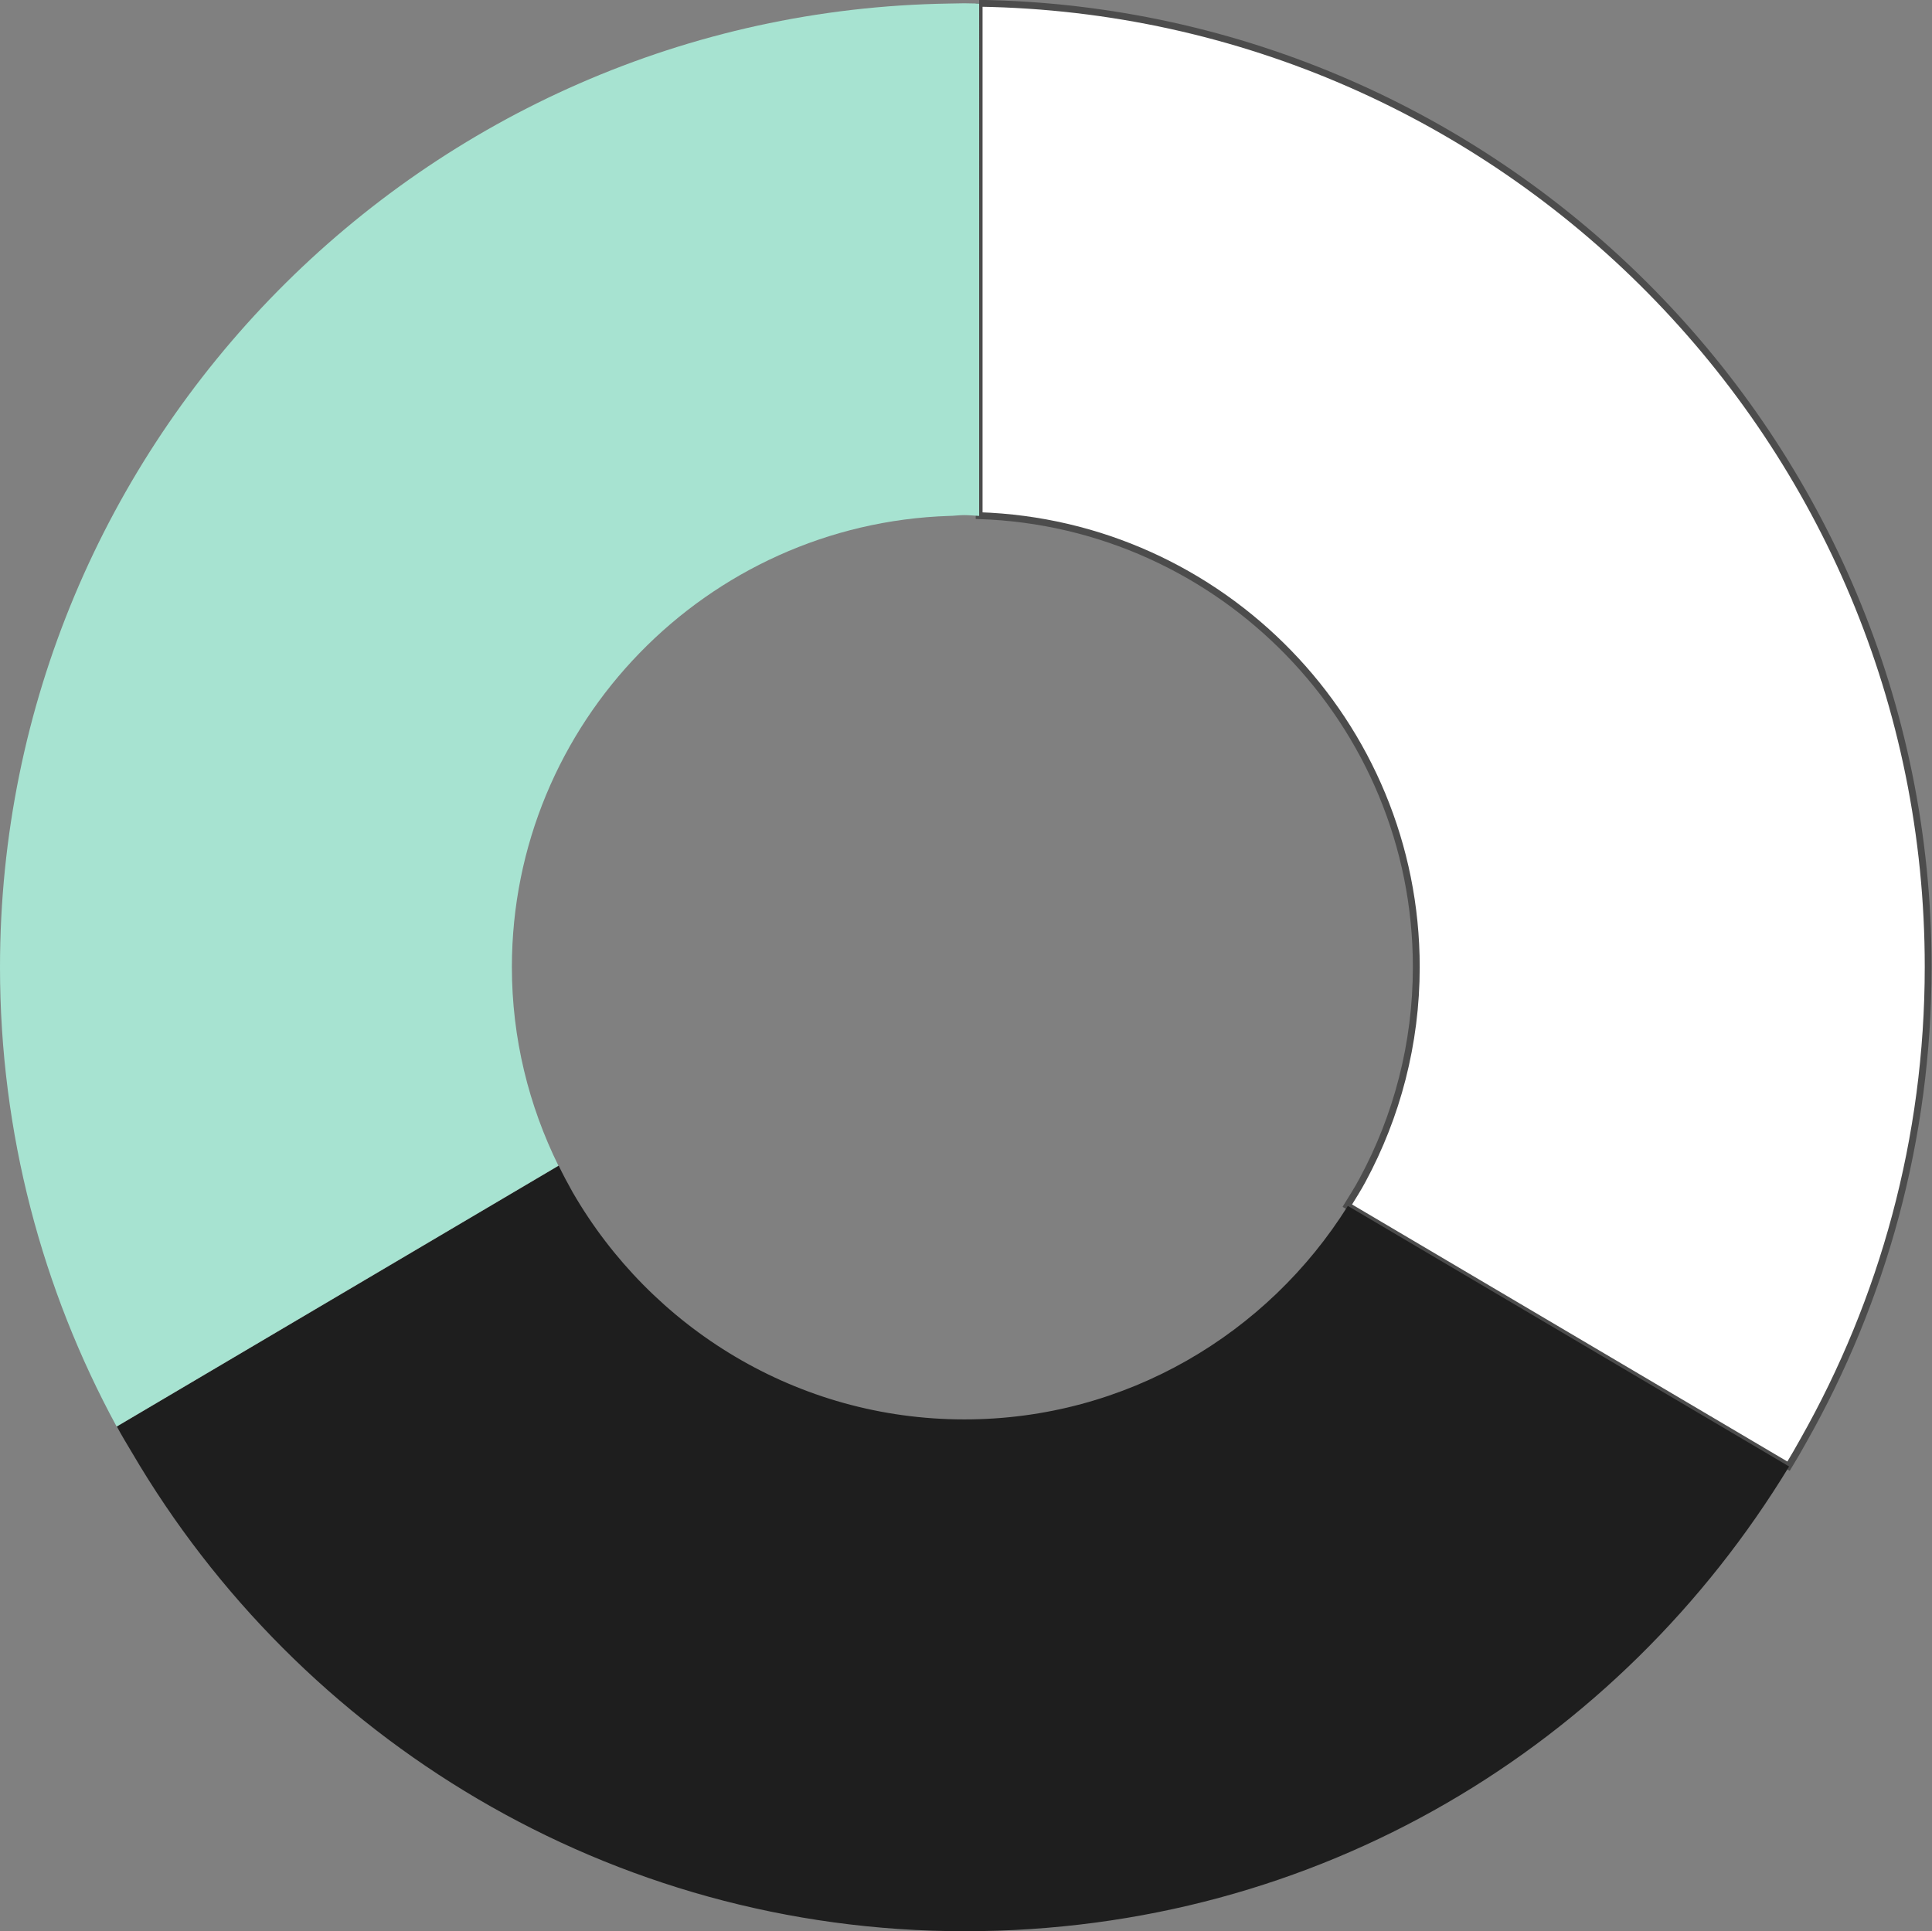 <?xml version="1.0" encoding="UTF-8"?><svg id="Layer_2" xmlns="http://www.w3.org/2000/svg" viewBox="0 0 70.58 70.56"><rect x="0" y="0" width="70.58" height="70.56" fill="#808080" stroke="none"/><defs><style>.cls-1{fill:#fff;}.cls-2{fill:#a7e3d1;}.cls-3{fill:#1e1e1e;}.cls-4{fill:none;stroke:#4c4c4c;stroke-miterlimit:10;stroke-width:.25px;}</style></defs><g id="Layer_1-2"><path class="cls-1" d="m35.77.12v18.72c8.85.29,15.97,7.57,15.97,16.49,0,2.81-.71,5.46-1.96,7.78-.17.32-.37.63-.56.94l16.12,9.52c.19-.31.37-.63.55-.95,2.89-5.11,4.55-11.01,4.55-17.29C70.45,16.1,54.94.42,35.77.12"/><path class="cls-4" d="m35.77.12v18.72c8.85.29,15.97,7.57,15.97,16.49,0,2.81-.71,5.46-1.96,7.78-.17.32-.37.63-.56.94l16.12,9.52c.19-.31.37-.63.55-.95,2.89-5.11,4.55-11.01,4.55-17.29C70.45,16.1,54.94.42,35.77.12"/><path class="cls-3" d="m35.23,51.86c-6.11,0-11.45-3.35-14.31-8.3-.18-.32-.35-.64-.51-.97l-16.14,9.53c.17.32.36.63.55.95,6.12,10.45,17.46,17.49,30.42,17.49s23.94-6.81,30.12-16.98l-16.12-9.52c-2.92,4.67-8.1,7.8-14,7.8"/><path class="cls-2" d="m18.7,35.34c0-8.92,7.12-16.2,15.97-16.49.18,0,.36-.03.55-.03s.36.02.55.03V.13c-.18,0-.36-.01-.55-.01s-.36.01-.55.01C15.51.42,0,16.1,0,35.34c0,6.07,1.55,11.79,4.26,16.78l16.14-9.53c-1.08-2.19-1.7-4.65-1.7-7.26"/></g></svg>